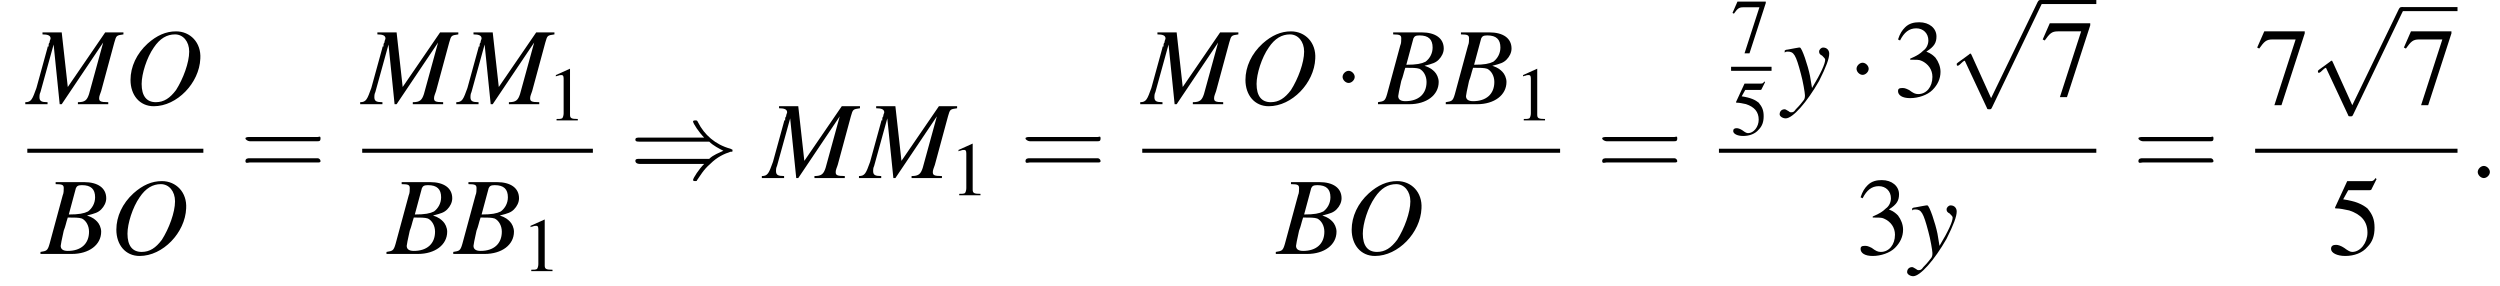 <?xml version='1.0' encoding='UTF-8'?>
<!---10.6-->
<svg version='1.1' xmlns='http://www.w3.org/2000/svg' xmlns:xlink='http://www.w3.org/1999/xlink' width='247.1pt' height='28.3pt' viewBox='113.1 70.2 247.1 28.3'>
<defs>
<path id='g7-58' d='M2.1-.6C2.1-.9 1.8-1.2 1.5-1.2S.9-.9 .9-.6S1.2 0 1.5 0S2.1-.3 2.1-.6Z'/>
<use id='g11-49' xlink:href='#g3-49' transform='scale(.7)'/>
<use id='g11-53' xlink:href='#g3-53' transform='scale(.7)'/>
<use id='g11-55' xlink:href='#g3-55' transform='scale(.7)'/>
<path id='g3-49' d='M3.2-7.3L1.2-6.4V-6.2C1.3-6.3 1.5-6.3 1.5-6.3C1.7-6.4 1.9-6.4 2-6.4C2.2-6.4 2.3-6.3 2.3-5.9V-1C2.3-.7 2.2-.4 2.1-.3C1.9-.2 1.7-.2 1.3-.2V0H4.3V-.2C3.4-.2 3.2-.3 3.2-.8V-7.3L3.2-7.3Z'/>
<path id='g3-51' d='M1.7-3.6C2.3-3.6 2.6-3.6 2.8-3.5C3.5-3.2 3.9-2.6 3.9-1.9C3.9-.9 3.3-.2 2.5-.2C2.2-.2 2-.3 1.6-.6C1.2-.8 1.1-.8 .9-.8C.6-.8 .5-.7 .5-.5C.5-.1 .9 .2 1.7 .2C2.5 .2 3.4-.1 3.9-.6S4.7-1.7 4.7-2.4C4.7-2.9 4.5-3.4 4.2-3.8C4-4 3.8-4.2 3.3-4.4C4.1-4.9 4.3-5.3 4.3-5.9C4.3-6.7 3.6-7.3 2.6-7.3C2.1-7.3 1.6-7.2 1.2-6.8C.9-6.5 .7-6.2 .5-5.6L.7-5.5C1.1-6.3 1.6-6.7 2.3-6.7C3-6.7 3.5-6.2 3.5-5.5C3.5-5.1 3.3-4.7 3-4.5C2.7-4.2 2.4-4 1.7-3.7V-3.6Z'/>
<path id='g3-53' d='M2-6.3H4.1C4.3-6.3 4.3-6.4 4.3-6.4L4.8-7.4L4.7-7.5C4.5-7.2 4.4-7.2 4.2-7.2H1.9L.7-4.6C.7-4.6 .7-4.6 .7-4.6C.7-4.5 .7-4.5 .8-4.5C1.2-4.5 1.6-4.4 2.1-4.3C3.3-3.9 3.9-3.2 3.9-2.1C3.9-1.1 3.2-.2 2.4-.2C2.2-.2 2-.3 1.6-.6C1.3-.8 1-.9 .8-.9C.5-.9 .3-.8 .3-.5C.3-.1 .9 .2 1.7 .2C2.6 .2 3.4-.1 3.9-.7C4.4-1.2 4.6-1.8 4.6-2.6C4.6-3.4 4.4-3.9 3.9-4.5C3.4-4.9 2.8-5.2 1.5-5.4L2-6.3Z'/>
<path id='g3-55' d='M4.9-7.2H.9L.2-5.6L.4-5.5C.9-6.2 1.1-6.4 1.7-6.4H4L1.9 .1H2.6L4.9-7V-7.2Z'/>
<use id='g16-61' xlink:href='#g12-61' transform='scale(1.4)'/>
<use id='g15-51' xlink:href='#g3-51'/>
<use id='g15-53' xlink:href='#g3-53'/>
<use id='g15-55' xlink:href='#g3-55'/>
<path id='g8-66' d='M-.1 0H3C4.7 0 5.9-.9 5.9-2.2C5.9-2.6 5.7-3 5.5-3.2C5.3-3.4 5.1-3.6 4.5-3.8C5.3-4 5.6-4.1 5.9-4.4C6.2-4.7 6.4-5.1 6.4-5.5C6.4-6.5 5.6-7.1 4.2-7.1H1.4V-6.9C2.1-6.9 2.2-6.8 2.2-6.5C2.2-6.3 2.2-6 2.1-5.8L.8-1C.6-.3 .5-.3-.1-.2V0ZM2.6-3.6C3.3-3.6 3.7-3.6 4-3.5C4.4-3.3 4.7-2.8 4.7-2.2C4.7-1 3.9-.3 2.6-.3C2.1-.3 1.9-.5 1.9-.8C1.9-.9 2-1.4 2.2-2.3C2.4-2.8 2.4-3 2.6-3.6ZM3.4-6.5C3.5-6.7 3.6-6.8 4-6.8C4.9-6.8 5.3-6.4 5.3-5.6C5.3-5 5-4.5 4.6-4.2C4.2-4 3.7-3.9 2.7-3.9L3.4-6.5Z'/>
<path id='g8-77' d='M9.5-7.1H7.7L4-1.7L3.4-7.1H1.5V-6.9C2-6.9 2.3-6.8 2.3-6.5C2.3-6.4 2.2-6.3 2.2-6.1C2.1-6 2.1-5.9 2.1-5.7C2-5.7 2-5.7 2-5.6L.9-1.6C.5-.5 .4-.2-.2-.2V0H2V-.2C1.4-.2 1.2-.3 1.2-.7C1.2-.8 1.2-1 1.3-1.2L2.6-5.9L3.2 0H3.4L7.5-6.1L6.1-1C5.9-.4 5.7-.2 5-.2V0H8V-.2C7.2-.2 7.1-.3 7.1-.6C7.1-.8 7.2-1 7.3-1.3L8.6-6.1C8.8-6.8 8.8-6.8 9.5-6.9V-7.1Z'/>
<path id='g8-79' d='M5.2-7.2C4.2-7.2 3.3-6.8 2.4-6C1.3-5 .7-3.7 .7-2.4C.7-.9 1.6 .2 3 .2C5.3 .2 7.5-2.1 7.6-4.5C7.7-6.1 6.6-7.2 5.2-7.2ZM5.1-6.9C5.9-6.9 6.5-6.2 6.5-5.2C6.5-4.1 5.9-2.5 5.2-1.4C4.6-.6 4-.2 3.2-.2C2.3-.2 1.8-.8 1.8-2C1.8-3 2.3-4.6 3-5.6C3.6-6.5 4.3-6.9 5.1-6.9Z'/>
<path id='g8-121' d='M.2-4.3C.3-4.4 .4-4.4 .5-4.4C1.1-4.4 1.3-4.1 1.8-2.2C2-1.5 2.2-.3 2.2-.1C2.2 .1 2.2 .3 2 .5C1.7 .9 1.4 1.2 1.3 1.3C1.1 1.6 1 1.6 .8 1.6C.8 1.6 .7 1.6 .6 1.5C.4 1.4 .3 1.3 .2 1.3C-.1 1.3-.3 1.5-.3 1.8C-.3 2 0 2.2 .3 2.2C1 2.2 2.4 .6 3.6-1.5C4.3-2.9 4.6-3.7 4.6-4.2C4.6-4.5 4.4-4.8 4-4.8C3.8-4.8 3.6-4.6 3.6-4.4C3.6-4.2 3.7-4.1 3.9-4C4.1-3.8 4.2-3.7 4.2-3.6C4.2-3.2 3.8-2.3 2.9-.8L2.7-2C2.5-3 1.9-4.8 1.7-4.8H1.7C1.7-4.8 1.6-4.8 1.6-4.8C1.5-4.8 1.1-4.7 .5-4.6C.5-4.6 .3-4.6 .2-4.5V-4.3Z'/>
<path id='g12-61' d='M5.5-2.6C5.6-2.6 5.7-2.6 5.7-2.8S5.6-2.9 5.5-2.9H.7C.6-2.9 .4-2.9 .4-2.8S.6-2.6 .7-2.6H5.5ZM5.5-1.1C5.6-1.1 5.7-1.1 5.7-1.2S5.6-1.4 5.5-1.4H.7C.6-1.4 .4-1.4 .4-1.2S.6-1.1 .7-1.1H5.5Z'/>
<path id='g1-0' d='M7.2-2.5C7.3-2.5 7.5-2.5 7.5-2.7S7.3-2.9 7.2-2.9H1.3C1.1-2.9 .9-2.9 .9-2.7S1.1-2.5 1.3-2.5H7.2Z'/>
<path id='g1-1' d='M2.1-2.7C2.1-3 1.8-3.3 1.5-3.3S.9-3 .9-2.7S1.2-2.1 1.5-2.1S2.1-2.4 2.1-2.7Z'/>
<path id='g1-41' d='M7.9-3.6C8.3-3.2 8.9-2.9 9.3-2.7C8.9-2.5 8.3-2.3 7.9-1.9H1C.8-1.9 .6-1.9 .6-1.7S.8-1.4 1-1.4H7.4C6.9-.9 6.3 0 6.3 .2C6.3 .3 6.5 .3 6.5 .3C6.6 .3 6.7 .3 6.7 .2C7-.2 7.3-.8 8-1.4C8.7-2.1 9.4-2.4 10-2.6C10.2-2.6 10.2-2.6 10.2-2.7C10.2-2.7 10.2-2.7 10.2-2.7S10.2-2.8 10.2-2.8L10.2-2.8C10.2-2.8 10.2-2.8 10-2.9C8.5-3.3 7.4-4.3 6.8-5.5C6.7-5.7 6.7-5.7 6.5-5.7C6.5-5.7 6.3-5.7 6.3-5.6C6.3-5.4 6.9-4.5 7.4-4H1C.8-4 .6-4 .6-3.8S.8-3.6 1-3.6H7.9Z'/>
<path id='g1-112' d='M4.2 9.3L2.3 5.1C2.2 4.9 2.2 4.9 2.2 4.9C2.1 4.9 2.1 4.9 2 5L.9 5.8C.8 5.9 .8 5.9 .8 5.9C.8 6 .8 6.1 .9 6.1C1 6.1 1.2 5.9 1.3 5.8C1.3 5.8 1.5 5.6 1.6 5.6L3.8 10.3C3.8 10.4 3.9 10.4 4 10.4C4.2 10.4 4.2 10.4 4.3 10.2L9.2 0C9.3-.2 9.3-.2 9.3-.2C9.3-.3 9.2-.4 9.1-.4C9-.4 8.9-.4 8.8-.2L4.2 9.3Z'/>
</defs>
<g id='page1'>

<use x='115.8' y='80.5' xlink:href='#g8-77'/>
<use x='125.3' y='80.5' xlink:href='#g8-79'/>
<rect x='115.8' y='84.9' height='.4' width='17.4'/>
<use x='117.2' y='95.3' xlink:href='#g8-66'/>
<use x='123.9' y='95.3' xlink:href='#g8-79'/>
<use x='136.8' y='87.8' xlink:href='#g16-61'/>
<use x='148.9' y='80.5' xlink:href='#g8-77'/>
<use x='158.4' y='80.5' xlink:href='#g8-77'/>
<use x='167.2' y='82.1' xlink:href='#g11-49'/>
<rect x='148.9' y='84.9' height='.4' width='22.8'/>
<use x='151.4' y='95.3' xlink:href='#g8-66'/>
<use x='158' y='95.3' xlink:href='#g8-66'/>
<use x='164.7' y='97' xlink:href='#g11-49'/>
<use x='175.3' y='87.8' xlink:href='#g1-41'/>
<use x='188.6' y='87.8' xlink:href='#g8-77'/>
<use x='198.2' y='87.8' xlink:href='#g8-77'/>
<use x='207' y='89.5' xlink:href='#g11-49'/>
<use x='213.9' y='87.8' xlink:href='#g16-61'/>
<use x='226' y='80.5' xlink:href='#g8-77'/>
<use x='235.5' y='80.5' xlink:href='#g8-79'/>
<use x='244.9' y='80.5' xlink:href='#g1-1'/>
<use x='249.4' y='80.5' xlink:href='#g8-66'/>
<use x='256.1' y='80.5' xlink:href='#g8-66'/>
<use x='262.8' y='82.1' xlink:href='#g11-49'/>
<rect x='226' y='84.9' height='.4' width='41.3'/>
<use x='239.3' y='95.3' xlink:href='#g8-66'/>
<use x='246' y='95.3' xlink:href='#g8-79'/>
<use x='270.9' y='87.8' xlink:href='#g16-61'/>
<use x='284.2' y='75.4' xlink:href='#g11-55'/>
<rect x='284.2' y='76.8' height='.4' width='4'/>
<use x='284.2' y='83.5' xlink:href='#g11-53'/>
<use x='289.3' y='79.7' xlink:href='#g8-121'/>
<use x='295.7' y='79.7' xlink:href='#g1-1'/>
<use x='300.2' y='79.7' xlink:href='#g15-51'/>
<use x='305.7' y='70.6' xlink:href='#g1-112'/>
<rect x='314.8' y='70.2' height='.4' width='5.5'/>
<use x='314.8' y='79.7' xlink:href='#g15-55'/>
<rect x='283' y='84.9' height='.4' width='37.3'/>
<use x='296.5' y='95.3' xlink:href='#g15-51'/>
<use x='301.9' y='95.3' xlink:href='#g8-121'/>
<use x='323.9' y='87.8' xlink:href='#g16-61'/>
<use x='336' y='80.5' xlink:href='#g15-55'/>
<use x='341.4' y='71.3' xlink:href='#g1-112'/>
<rect x='350.5' y='70.9' height='.4' width='5.5'/>
<use x='350.5' y='80.5' xlink:href='#g15-55'/>
<rect x='336' y='84.9' height='.4' width='20'/>
<use x='343.2' y='95.3' xlink:href='#g15-53'/>
<use x='357.1' y='87.8' xlink:href='#g7-58'/>
</g>
</svg>